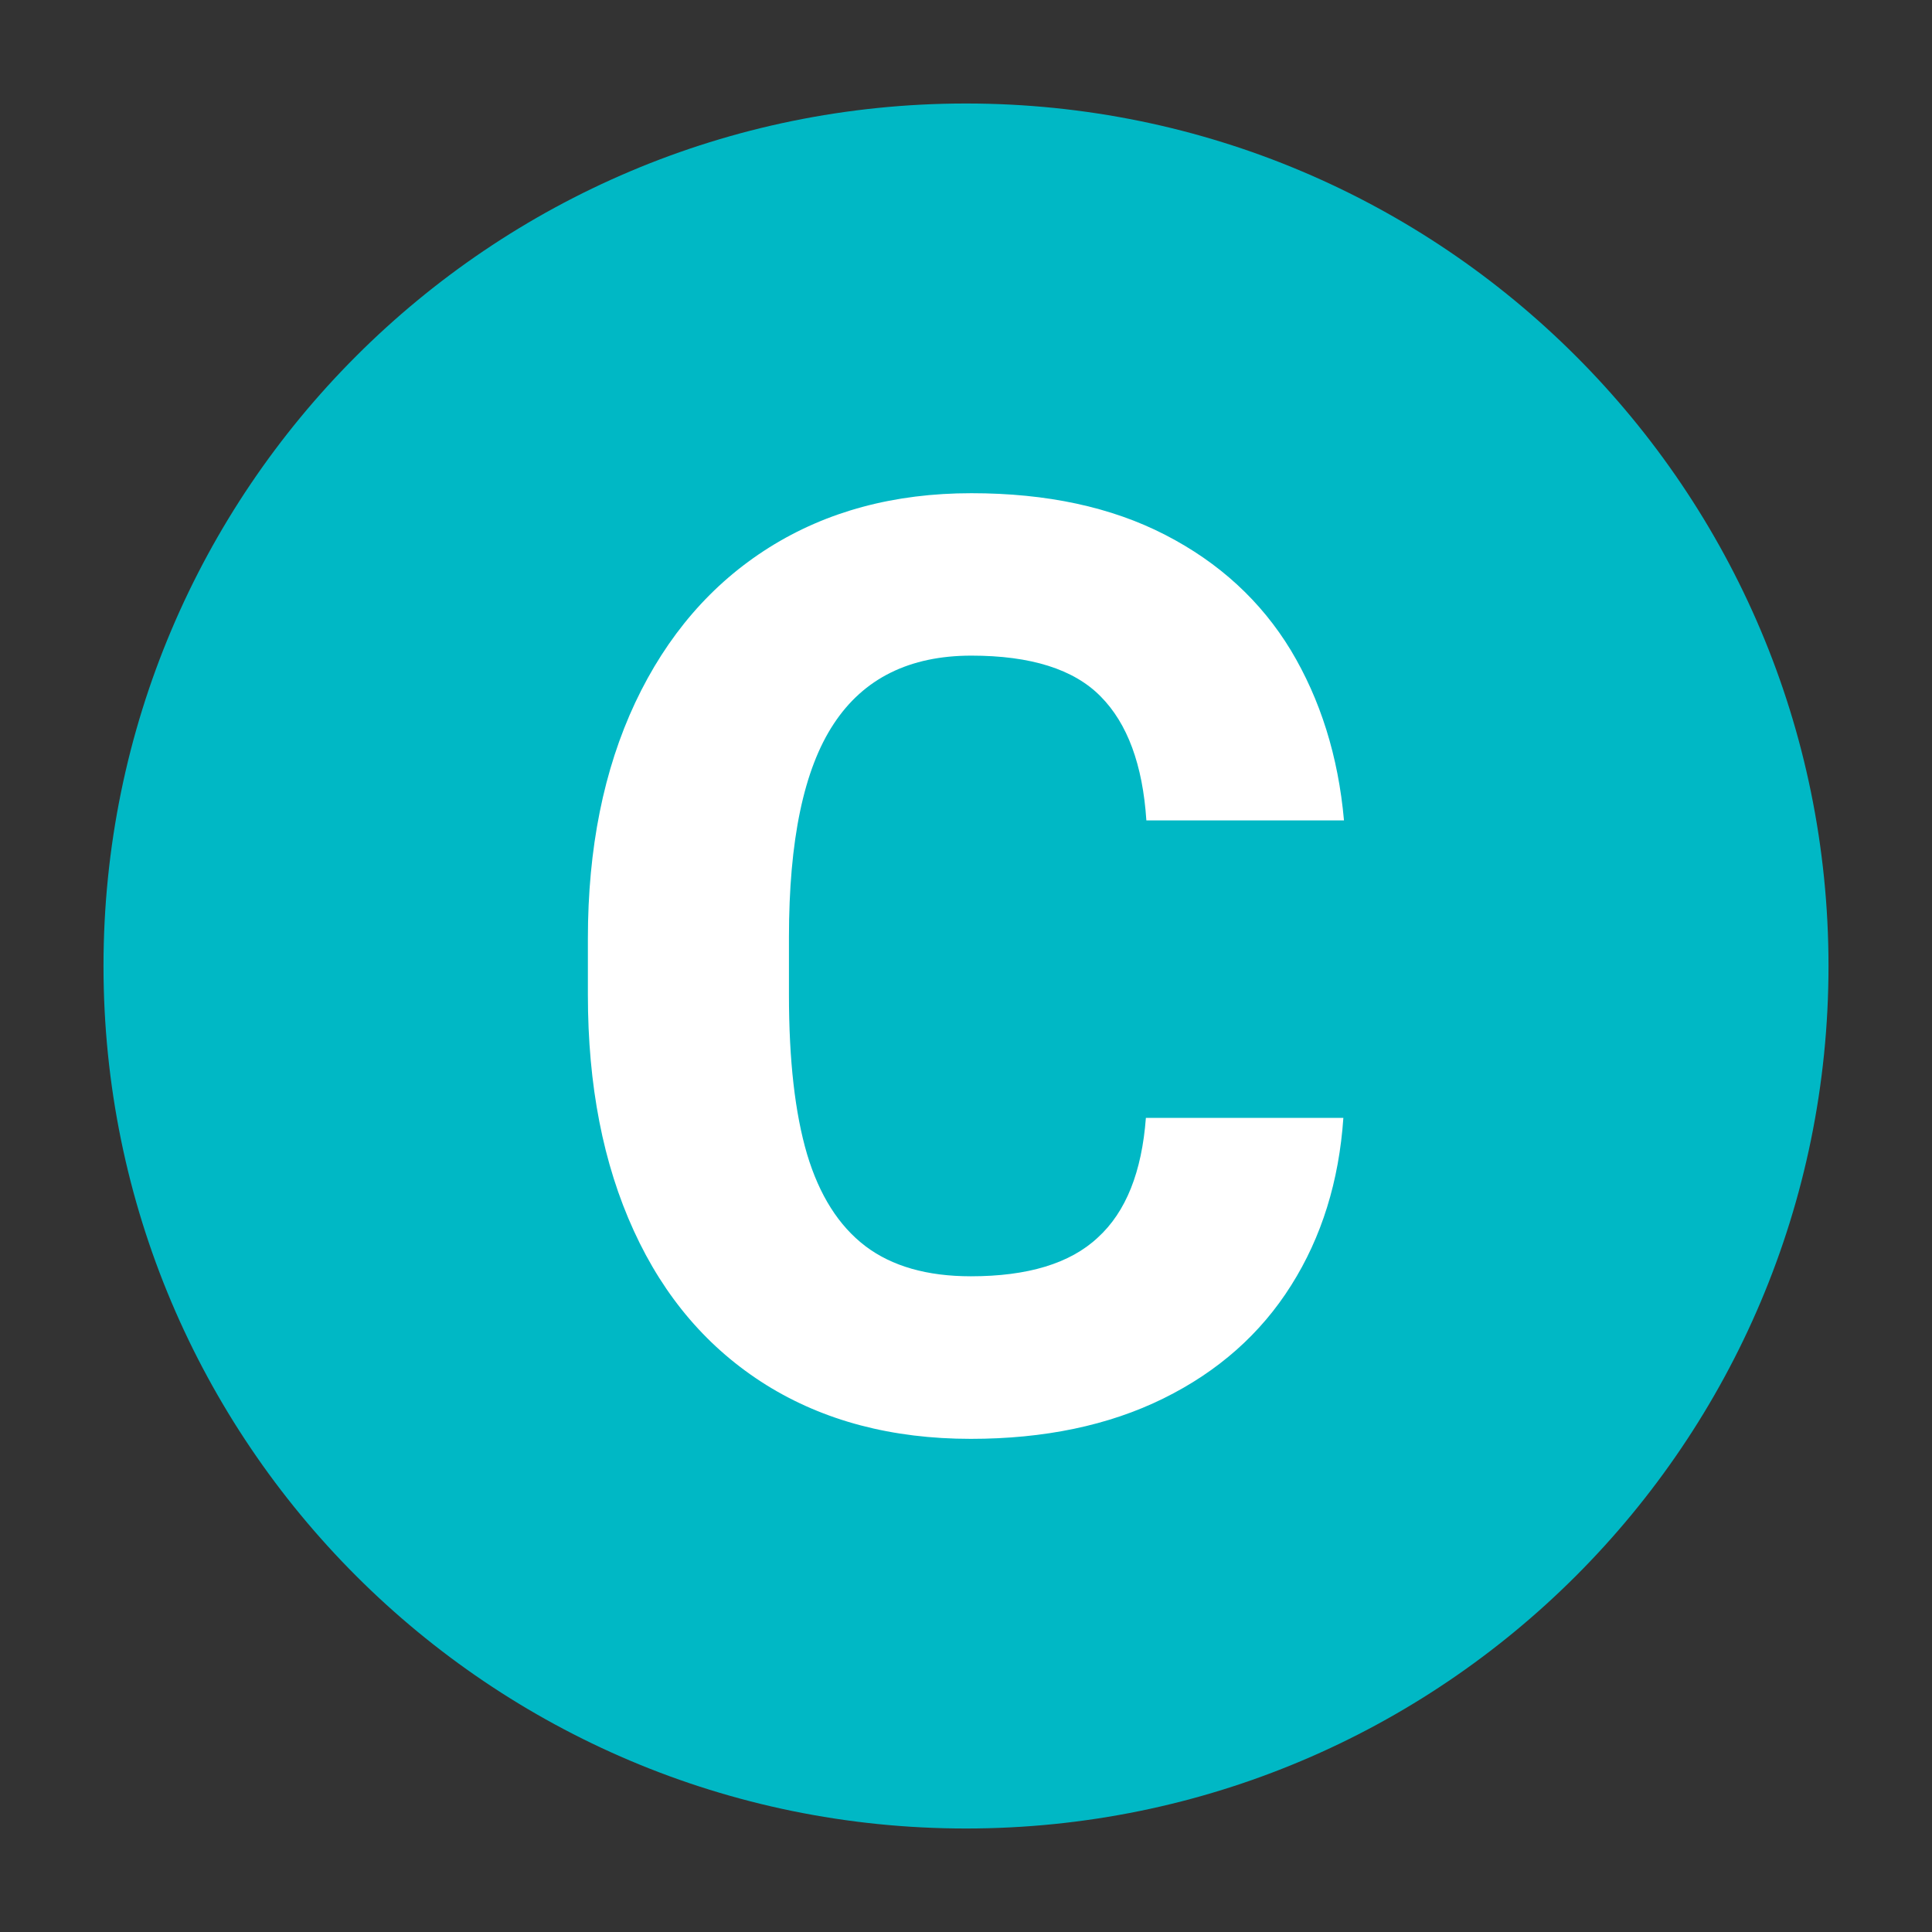 <?xml version="1.0" encoding="utf-8"?>
<!-- Generator: Adobe Illustrator 16.0.0, SVG Export Plug-In . SVG Version: 6.00 Build 0)  -->
<svg version="1.2" baseProfile="tiny" xmlns="http://www.w3.org/2000/svg" xmlns:xlink="http://www.w3.org/1999/xlink" x="0px"
	 y="0px" width="28px" height="28px" viewBox="0 0 28 28" xml:space="preserve">
<rect x="0" y="0" width="28" height="28" fill="#333333" stroke="none"/>
<g id="Calque_3" display="none">
	<g display="inline">
		<path fill="#BED730" d="M14,26.5c6.905,0,12.5-5.595,12.5-12.5c0-6.903-5.595-12.5-12.5-12.5C7.097,1.5,1.5,7.097,1.5,14
			C1.5,20.905,7.097,26.5,14,26.5"/>
	</g>
	<g display="inline">
		<path fill="#FFFFFF" d="M16.359,17.25h-4.727l-0.869,2.646H7.707l4.942-13.329h1.941h0.732l4.973,13.329h-3.068L16.359,17.25z
			 M15.588,14.927l-1.601-4.862l-1.594,4.862H15.588z"/>
	</g>
</g>
<g id="Calque_1" display="none">
	<g display="inline">
		<path fill="#83C78A" d="M14,26.5c6.905,0,12.5-5.595,12.5-12.5c0-6.903-5.595-12.5-12.5-12.5C7.097,1.5,1.5,7.097,1.5,14
			C1.5,20.905,7.097,26.5,14,26.5"/>
	</g>
	<g display="inline">
		<path fill="#FFFFFF" d="M18.468,14.902c0.361,0.535,0.539,1.143,0.539,1.826c0,1.294-0.415,2.274-1.245,2.938
			c-0.83,0.665-2.033,0.999-3.615,0.999h-4.055H8.993V7.335h4.705c1.604,0,2.843,0.305,3.715,0.916
			c0.866,0.61,1.302,1.526,1.302,2.747c0,0.635-0.154,1.2-0.47,1.698c-0.314,0.499-0.792,0.873-1.427,1.122
			C17.56,14.005,18.106,14.367,18.468,14.902z M11.866,9.661v3.24h1.831c0.729,0,1.266-0.133,1.617-0.399
			c0.35-0.264,0.524-0.661,0.524-1.186c0-0.586-0.17-1.007-0.505-1.266c-0.342-0.261-0.885-0.389-1.637-0.389H11.866z
			 M15.638,17.893c0.337-0.3,0.506-0.696,0.506-1.19c0-1.195-0.628-1.796-1.877-1.796h-2.4v3.441h2.28
			C14.806,18.348,15.302,18.197,15.638,17.893z"/>
	</g>
</g>
<g id="Calque_8">
	<g>
		<path fill="#00B8C5" d="M14,26.5c6.905,0,12.5-5.595,12.5-12.5c0-6.903-5.595-12.5-12.5-12.5C7.097,1.5,1.5,7.097,1.5,14
			C1.5,20.905,7.097,26.5,14,26.5"/>
	</g>
	<g>
		<path fill="#FFFFFF" d="M18.714,18.626c-0.441,0.702-1.06,1.251-1.854,1.642c-0.793,0.391-1.727,0.585-2.791,0.585
			c-1.143,0-2.131-0.262-2.966-0.782c-0.837-0.524-1.476-1.267-1.918-2.235c-0.444-0.97-0.665-2.105-0.665-3.419v-0.815
			c0-1.306,0.229-2.445,0.686-3.419c0.459-0.973,1.106-1.723,1.941-2.248c0.837-0.525,1.814-0.787,2.93-0.787
			c1.094,0,2.029,0.201,2.811,0.604s1.388,0.961,1.819,1.671c0.427,0.711,0.688,1.534,0.771,2.467h-2.864
			c-0.053-0.806-0.274-1.405-0.663-1.797c-0.387-0.394-1.012-0.591-1.873-0.591c-0.896,0-1.562,0.33-1.995,0.989
			c-0.435,0.658-0.649,1.69-0.649,3.094v0.832c0,0.948,0.087,1.715,0.263,2.312c0.178,0.594,0.459,1.036,0.842,1.329
			c0.386,0.293,0.896,0.439,1.531,0.439c0.821,0,1.438-0.184,1.841-0.562c0.409-0.373,0.637-0.953,0.696-1.734h2.862
			C19.406,17.118,19.155,17.927,18.714,18.626z"/>
	</g>
</g>
<g id="Calque_7" display="none">
	<g display="inline">
		<path fill="#8681BB" d="M14,26.5c6.905,0,12.5-5.595,12.5-12.5c0-6.903-5.595-12.5-12.5-12.5C7.097,1.5,1.5,7.097,1.5,14
			C1.5,20.905,7.097,26.5,14,26.5"/>
	</g>
	<g display="inline">
		<path fill="#FFFFFF" d="M16.193,8.136c0.926,0.535,1.645,1.285,2.163,2.251c0.521,0.967,0.777,2.074,0.777,3.319v0.586
			c0,1.25-0.256,2.361-0.777,3.322c-0.519,0.967-1.239,1.713-2.166,2.248c-0.929,0.533-1.993,0.802-3.188,0.802h-2.893H8.864V7.335
			h2.875h1.282C14.209,7.335,15.269,7.603,16.193,8.136z M16.217,13.69c0-1.319-0.271-2.32-0.818-3.003
			c-0.542-0.684-1.334-1.025-2.377-1.025H11.74v8.687h1.262c1.045,0,1.84-0.346,2.39-1.042c0.547-0.689,0.825-1.694,0.825-3.013
			V13.69z"/>
	</g>
</g>
<g id="Calque_6" display="none">
	<path display="inline" fill="#231F20" d="M14,26.5c6.905,0,12.5-5.595,12.5-12.5c0-6.903-5.595-12.5-12.5-12.5
		C7.097,1.5,1.5,7.097,1.5,14C1.5,20.905,7.097,26.5,14,26.5"/>
	<path display="inline" fill="#FFFFFF" d="M18.498,18.348v2.317H11.44H9.501V7.335h2.874h6.116v2.326h-6.116v3.03h5.21v2.242h-5.21
		v3.415H18.498z"/>
</g>
<g id="Calque_5" display="none">
	<path display="inline" fill="#BD62A4" d="M14,26.5c6.905,0,12.5-5.595,12.5-12.5c0-6.903-5.595-12.5-12.5-12.5
		C7.097,1.5,1.5,7.097,1.5,14C1.5,20.905,7.097,26.5,14,26.5"/>
	<g display="inline">
		<path fill="#FFFFFF" d="M12.499,9.661v3.296h5.243v2.307h-5.243v5.4H9.625V7.335h2.874h5.875v2.326H12.499z"/>
	</g>
</g>
<g id="Calque_9" display="none">
	<path display="inline" fill="#EE5A89" d="M14.393,1.507c-6.9-0.218-12.668,5.2-12.886,12.101c-0.218,6.898,5.2,12.67,12.101,12.887
		c6.898,0.216,12.67-5.199,12.887-12.102C26.71,7.493,21.295,1.724,14.393,1.507"/>
	<path display="inline" fill="#FFFFFF" d="M18.438,19.855c-0.449,0.279-1.019,0.517-1.712,0.71
		c-0.698,0.192-1.499,0.289-2.399,0.289c-1.16,0-2.178-0.256-3.049-0.76c-0.873-0.507-1.55-1.243-2.032-2.213
		c-0.483-0.969-0.724-2.128-0.724-3.483v-0.778c0-1.355,0.233-2.518,0.701-3.488c0.467-0.97,1.123-1.71,1.969-2.22
		c0.844-0.509,1.829-0.764,2.952-0.764c1.68,0,2.948,0.396,3.81,1.189c0.858,0.793,1.366,1.886,1.518,3.278h-2.783
		c-0.103-0.702-0.346-1.236-0.732-1.602c-0.385-0.366-0.962-0.549-1.73-0.549c-0.903,0-1.593,0.351-2.072,1.052
		c-0.481,0.702-0.719,1.729-0.719,3.084v0.797c0,1.366,0.258,2.401,0.773,3.095c0.515,0.698,1.281,1.044,2.294,1.044
		c0.974,0,1.677-0.209,2.106-0.625v-2.204H14.18v-2.087h5.298v5.375C19.229,19.289,18.882,19.573,18.438,19.855z"/>
</g>
</svg>
